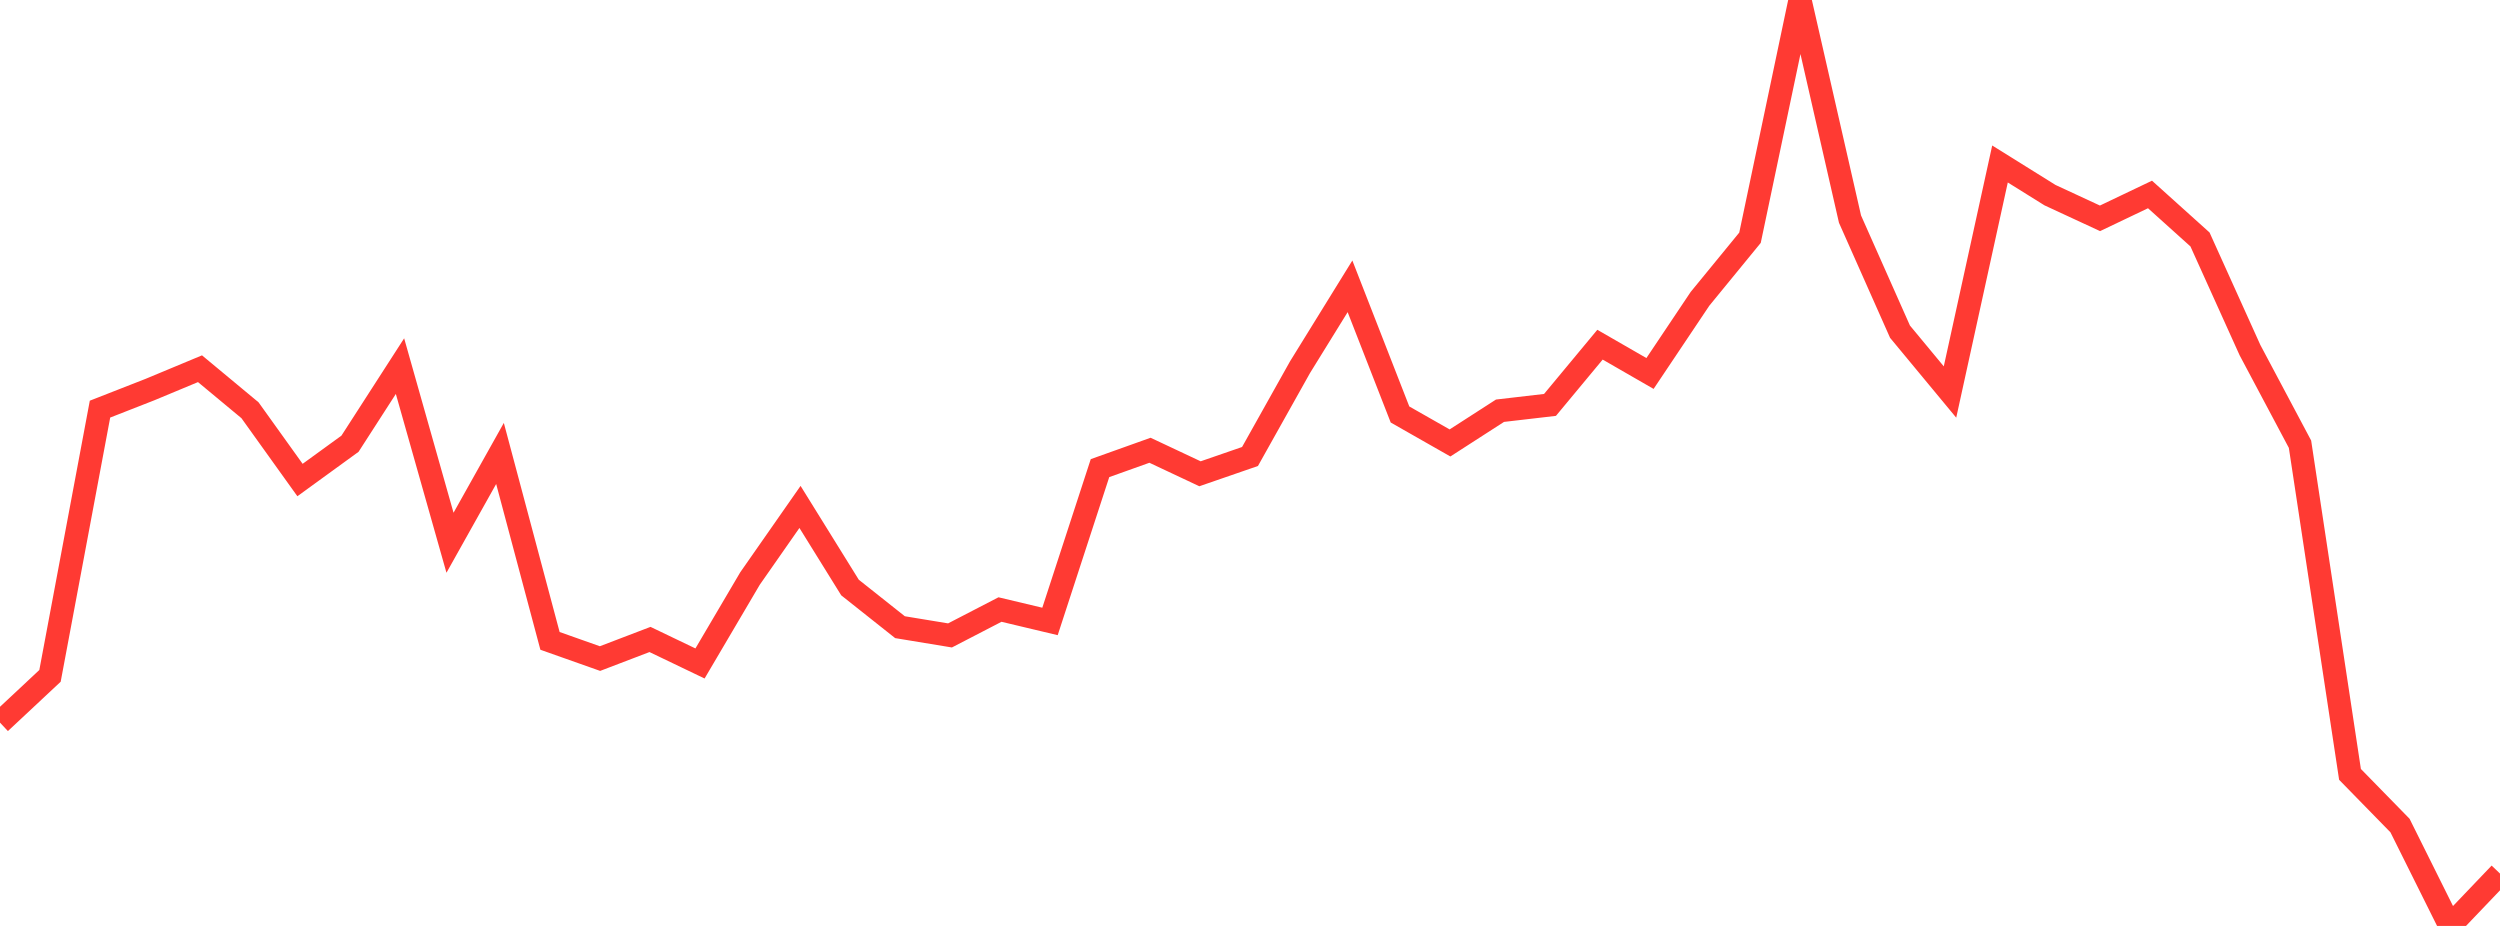 <?xml version="1.0" standalone="no"?>
<!DOCTYPE svg PUBLIC "-//W3C//DTD SVG 1.1//EN" "http://www.w3.org/Graphics/SVG/1.1/DTD/svg11.dtd">

<svg width="135" height="50" viewBox="0 0 135 50" preserveAspectRatio="none" 
  xmlns="http://www.w3.org/2000/svg"
  xmlns:xlink="http://www.w3.org/1999/xlink">


<polyline points="0.0, 39.022 2.7, 36.497 5.4, 22.093 8.1, 21.036 10.8, 19.911 13.5, 22.154 16.2, 25.922 18.9, 23.961 21.6, 19.771 24.3, 29.308 27.0, 24.486 29.7, 34.607 32.4, 35.563 35.1, 34.531 37.8, 35.827 40.5, 31.241 43.2, 27.374 45.9, 31.726 48.6, 33.868 51.3, 34.313 54.0, 32.915 56.7, 33.558 59.4, 25.279 62.1, 24.314 64.8, 25.584 67.5, 24.651 70.2, 19.83 72.9, 15.461 75.6, 22.382 78.3, 23.919 81.0, 22.179 83.7, 21.865 86.4, 18.613 89.1, 20.168 91.8, 16.136 94.5, 12.838 97.2, 0.0 99.9, 11.831 102.6, 17.91 105.3, 21.169 108.0, 8.855 110.7, 10.538 113.4, 11.79 116.1, 10.501 118.8, 12.931 121.5, 18.908 124.2, 23.987 126.9, 41.816 129.6, 44.579 132.3, 50.0 135.0, 47.173" fill="none" stroke="#ff3a33" stroke-width="1.25"/>

</svg>